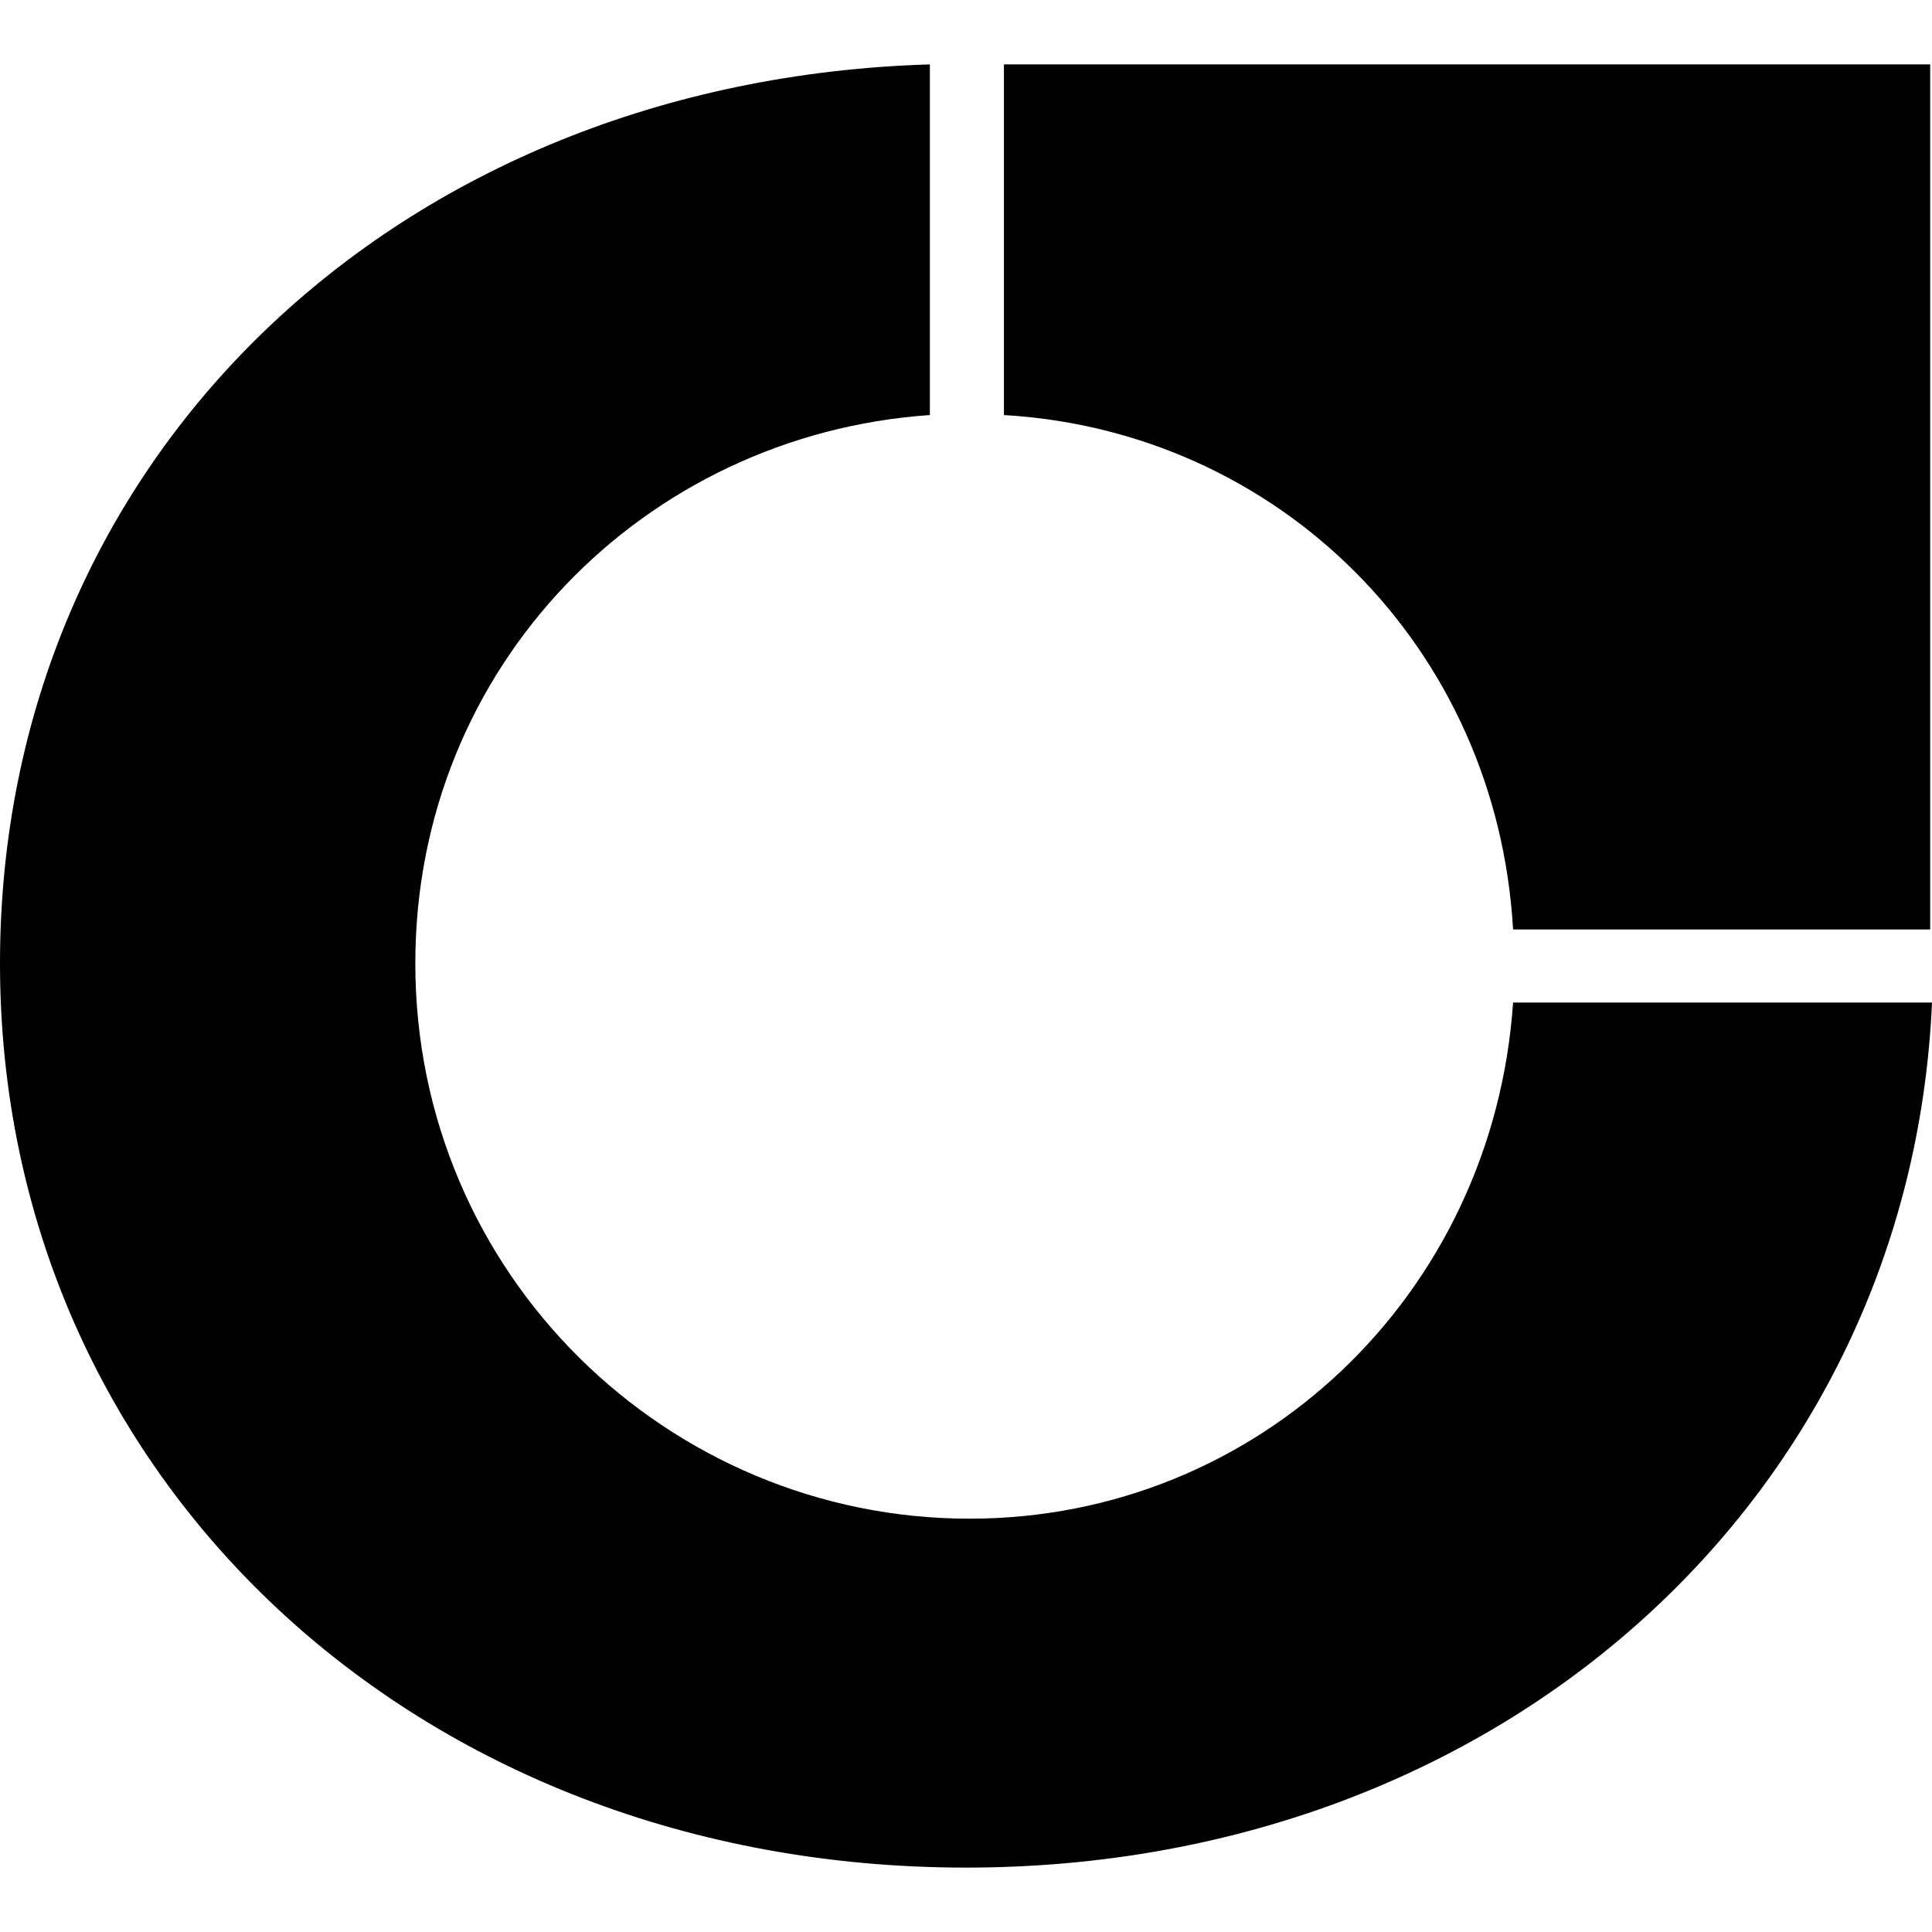 <svg width="30" height="30" viewBox="0 0 30 30" fill="none" xmlns="http://www.w3.org/2000/svg">
<path d="M30 15.484V14.959C30 15.124 30 15.29 30 15.484Z" fill="black"/>
<path d="M15.589 6.445C19.851 6.694 23.243 10.039 23.495 14.433H29.972V1H15.589V6.445Z" fill="black"/>
<path d="M23.495 15.567C23.187 20.1 19.542 23.582 15.056 23.582C10.374 23.582 6.449 19.796 6.449 14.959C6.449 10.342 10.009 6.749 14.439 6.445V1C6.168 1.249 0 7.109 0 14.959C0 22.947 6.477 29 15 29C23.327 29 29.664 23.223 30 15.567H23.495Z" fill="black"/>
</svg>
